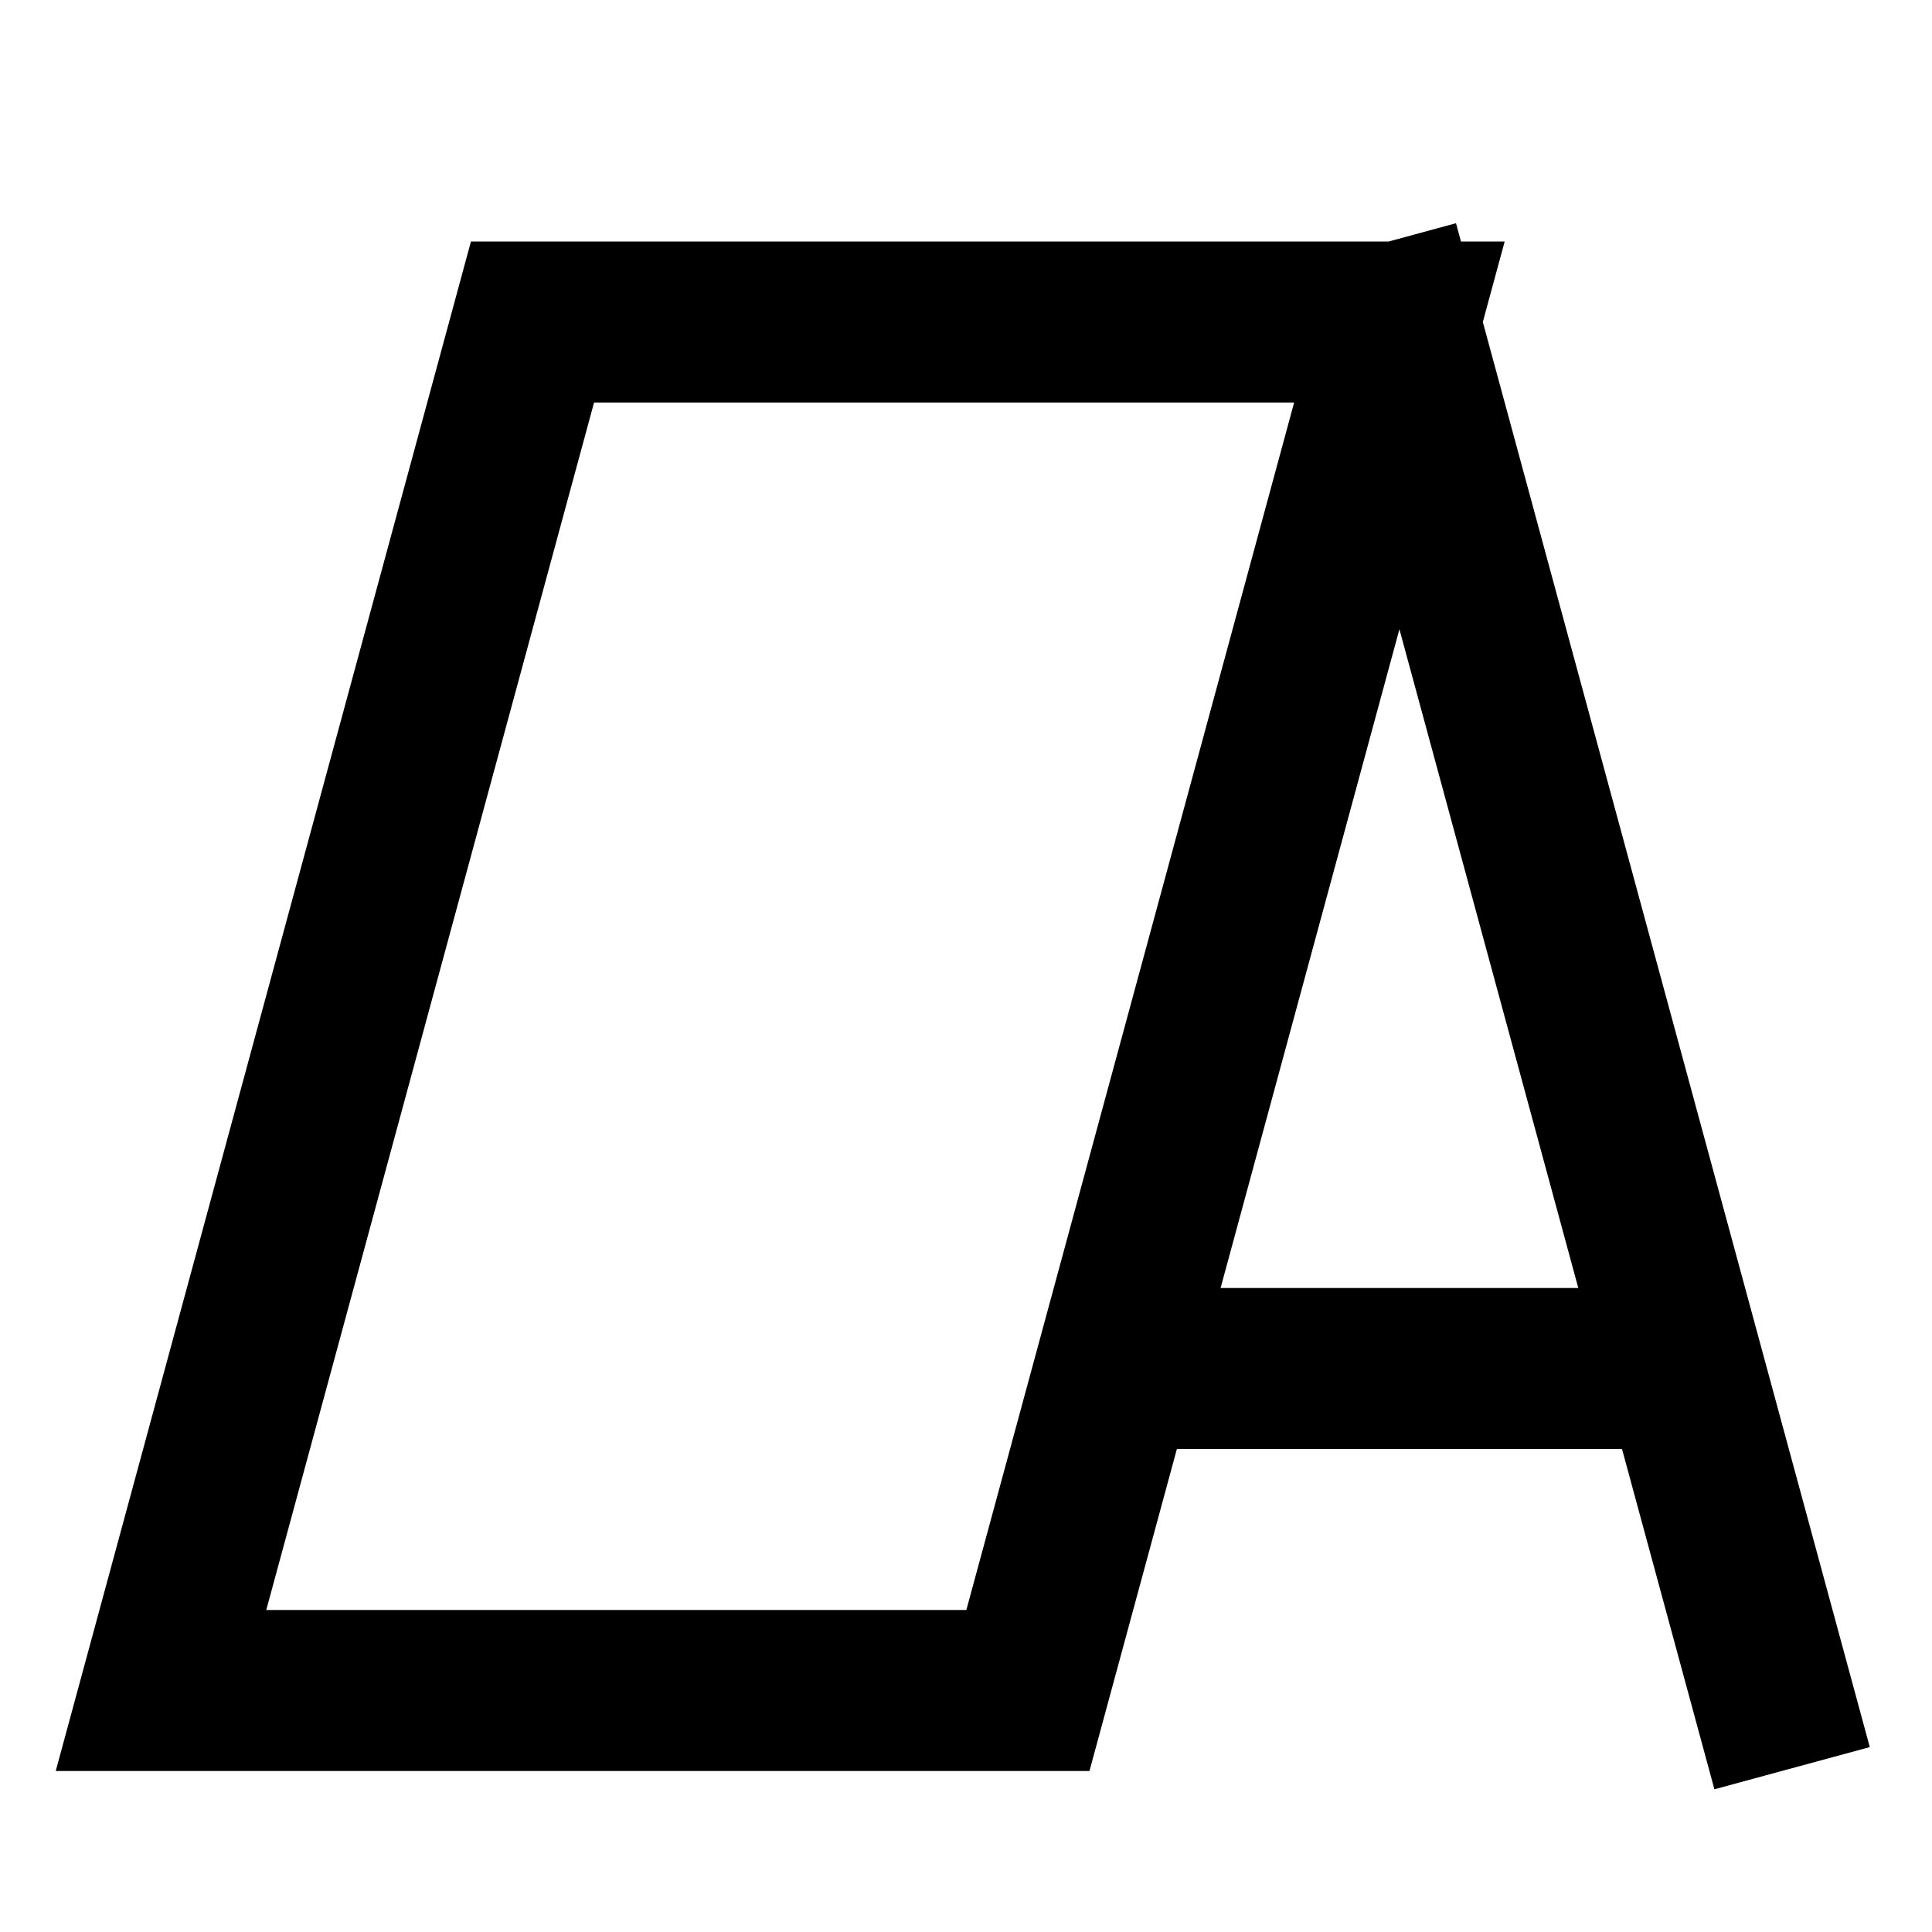 <svg width="24" height="24" viewBox="0 0 24 24" fill="none" xmlns="http://www.w3.org/2000/svg">
<path d="M17.384 4H6.615L2 21H12.769L17.384 4ZM17.384 4L22 21" stroke="black" stroke-width="2" stroke-linecap="square"/>
<path d="M15 17L20 17" stroke="black" stroke-width="2" stroke-linecap="square"/>
</svg>
